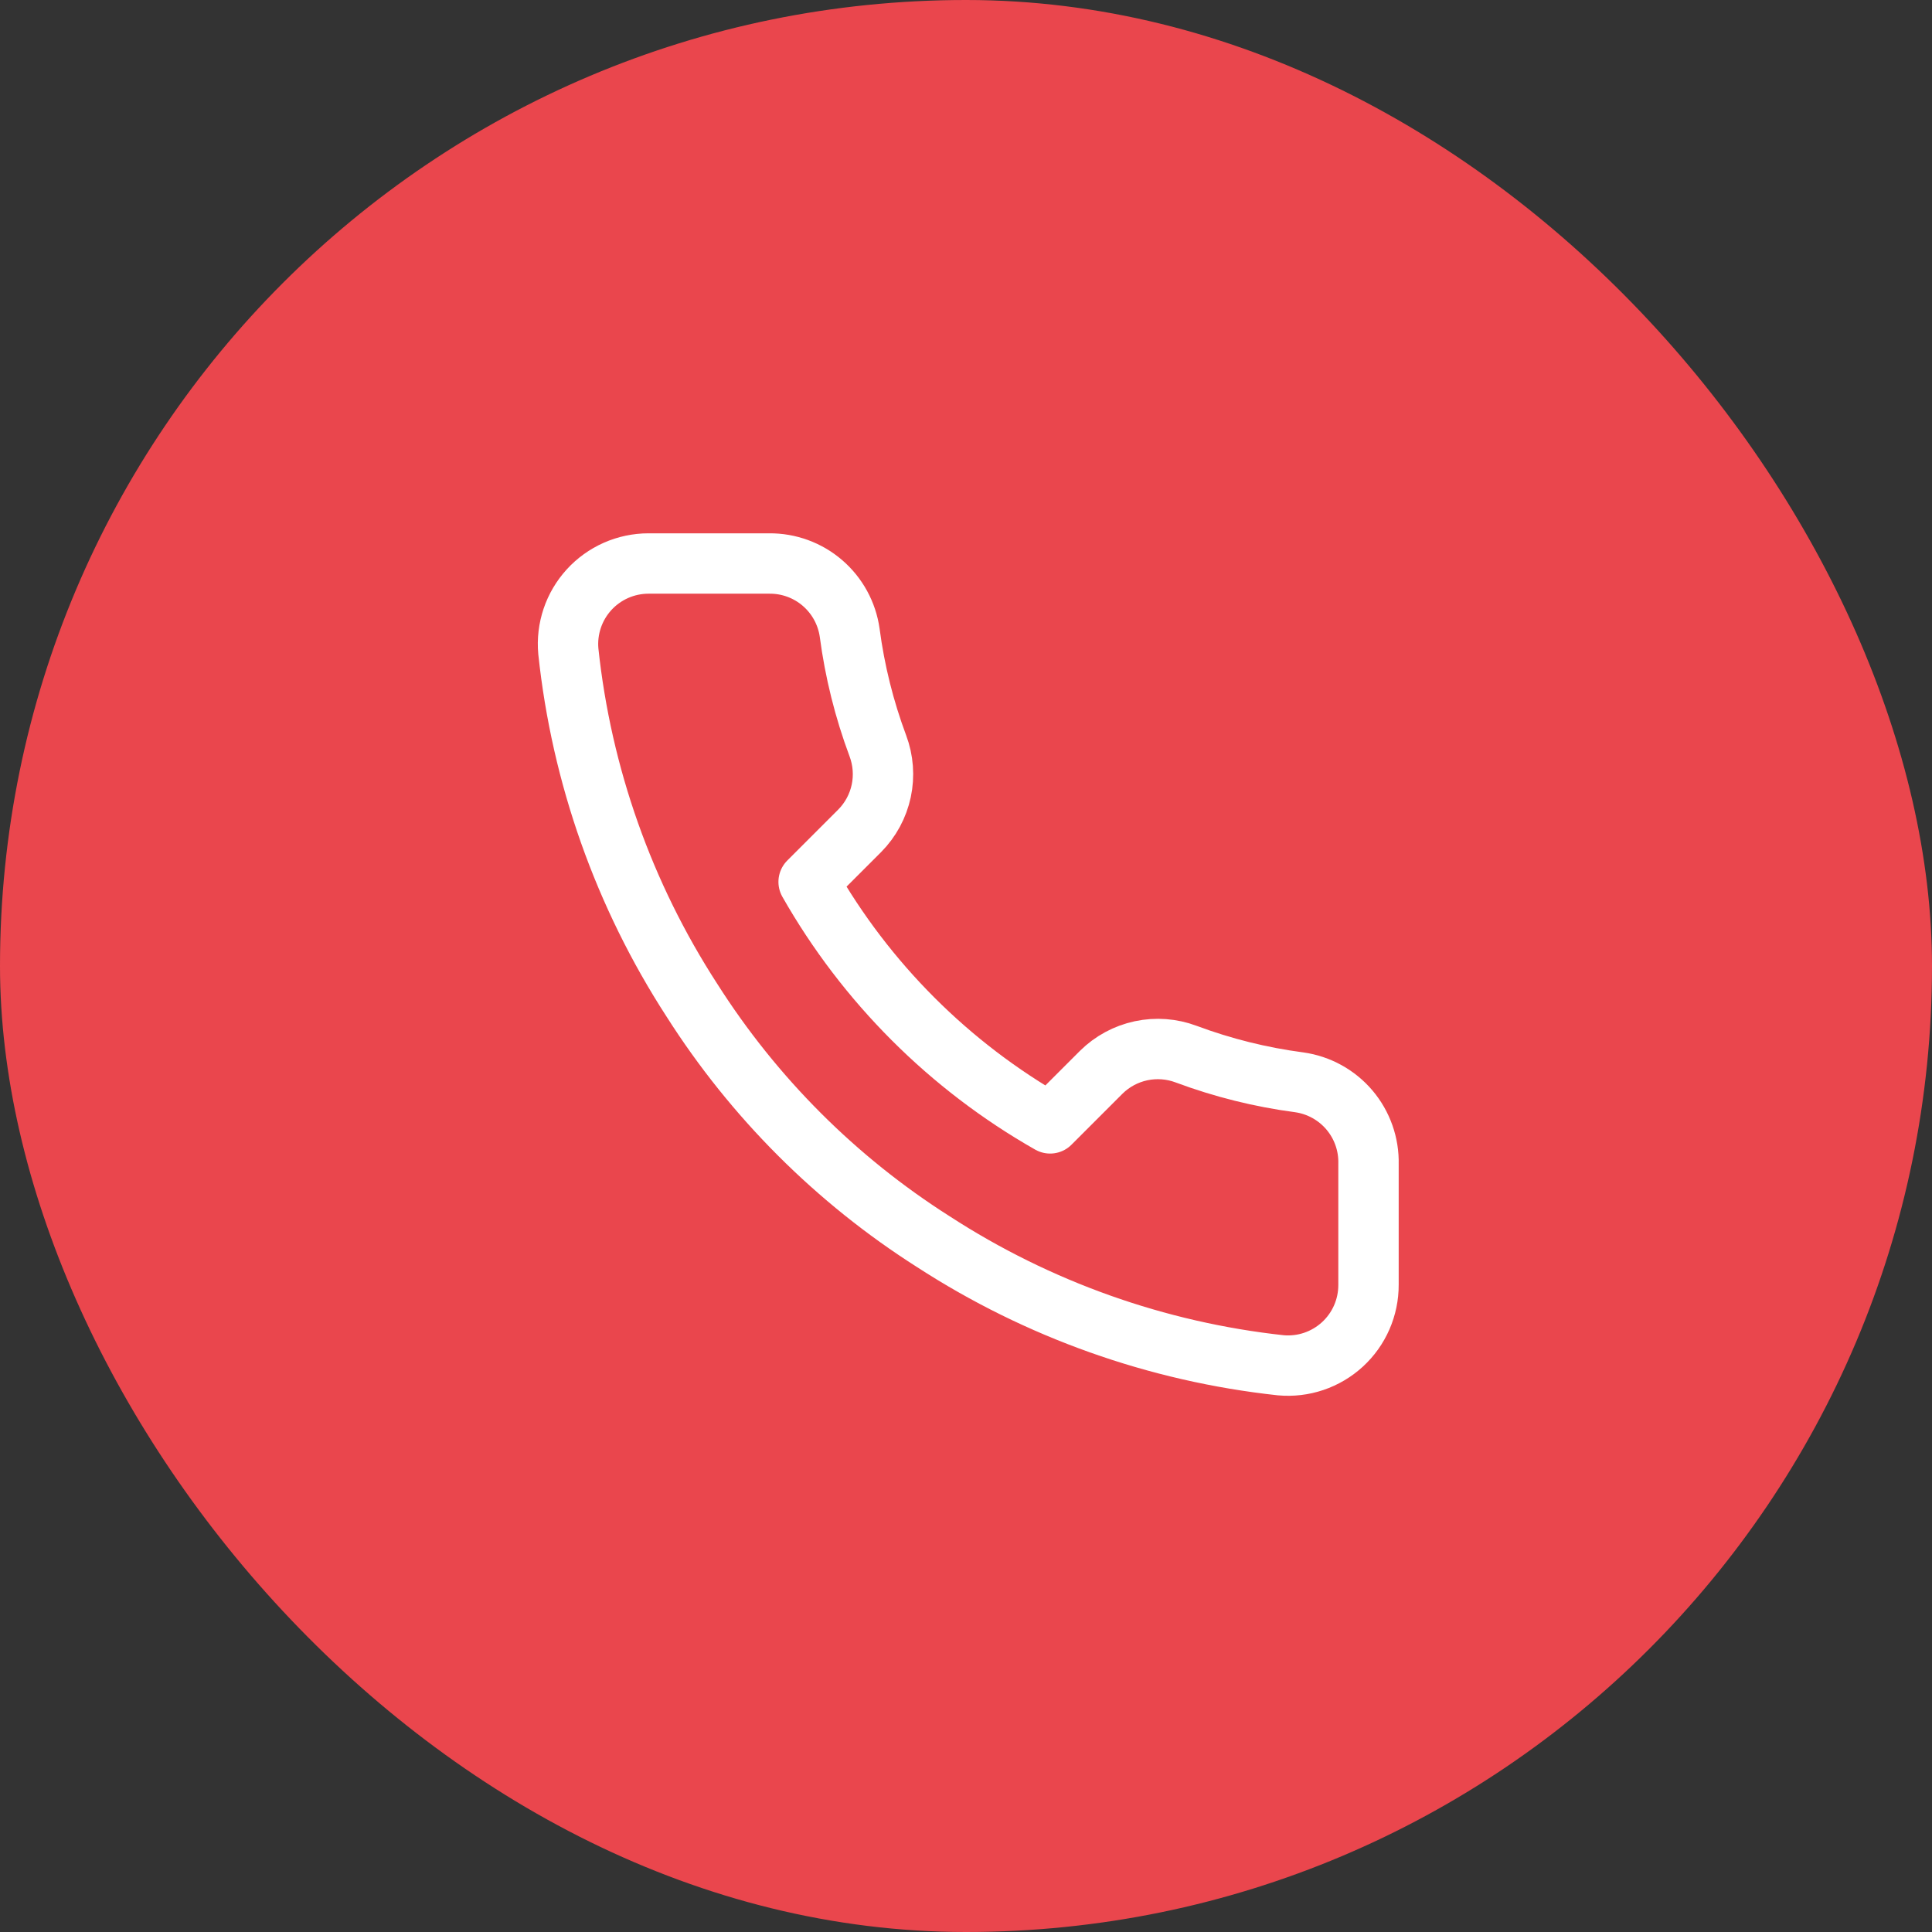 <?xml version="1.0" encoding="UTF-8"?> <svg xmlns="http://www.w3.org/2000/svg" width="96" height="96" viewBox="0 0 96 96" fill="none"><rect x="0" y="0" width="96" height="96" fill="#333333" stroke="none"/> <rect width="96" height="96" rx="48" fill="#EA464D"></rect> <path d="M68 57.84V63.84C68.002 64.397 67.888 64.948 67.665 65.459C67.442 65.969 67.115 66.427 66.704 66.804C66.294 67.18 65.809 67.467 65.281 67.646C64.754 67.824 64.195 67.89 63.64 67.84C57.486 67.171 51.574 65.069 46.38 61.7C41.548 58.63 37.451 54.532 34.38 49.7C31 44.483 28.896 38.542 28.24 32.36C28.19 31.807 28.256 31.25 28.433 30.723C28.61 30.197 28.895 29.714 29.27 29.303C29.644 28.893 30.1 28.566 30.608 28.341C31.116 28.117 31.665 28.001 32.22 28H38.22C39.191 27.991 40.132 28.334 40.867 28.967C41.603 29.6 42.084 30.479 42.22 31.44C42.473 33.36 42.943 35.246 43.62 37.06C43.889 37.776 43.947 38.554 43.788 39.302C43.628 40.05 43.258 40.736 42.72 41.28L40.18 43.82C43.027 48.827 47.173 52.973 52.18 55.82L54.72 53.28C55.264 52.742 55.95 52.372 56.698 52.212C57.446 52.053 58.224 52.111 58.94 52.38C60.755 53.057 62.64 53.527 64.56 53.78C65.531 53.917 66.419 54.407 67.053 55.155C67.687 55.904 68.024 56.859 68 57.84Z" stroke="white" stroke-width="3" stroke-linecap="round" stroke-linejoin="round"></path> </svg> 